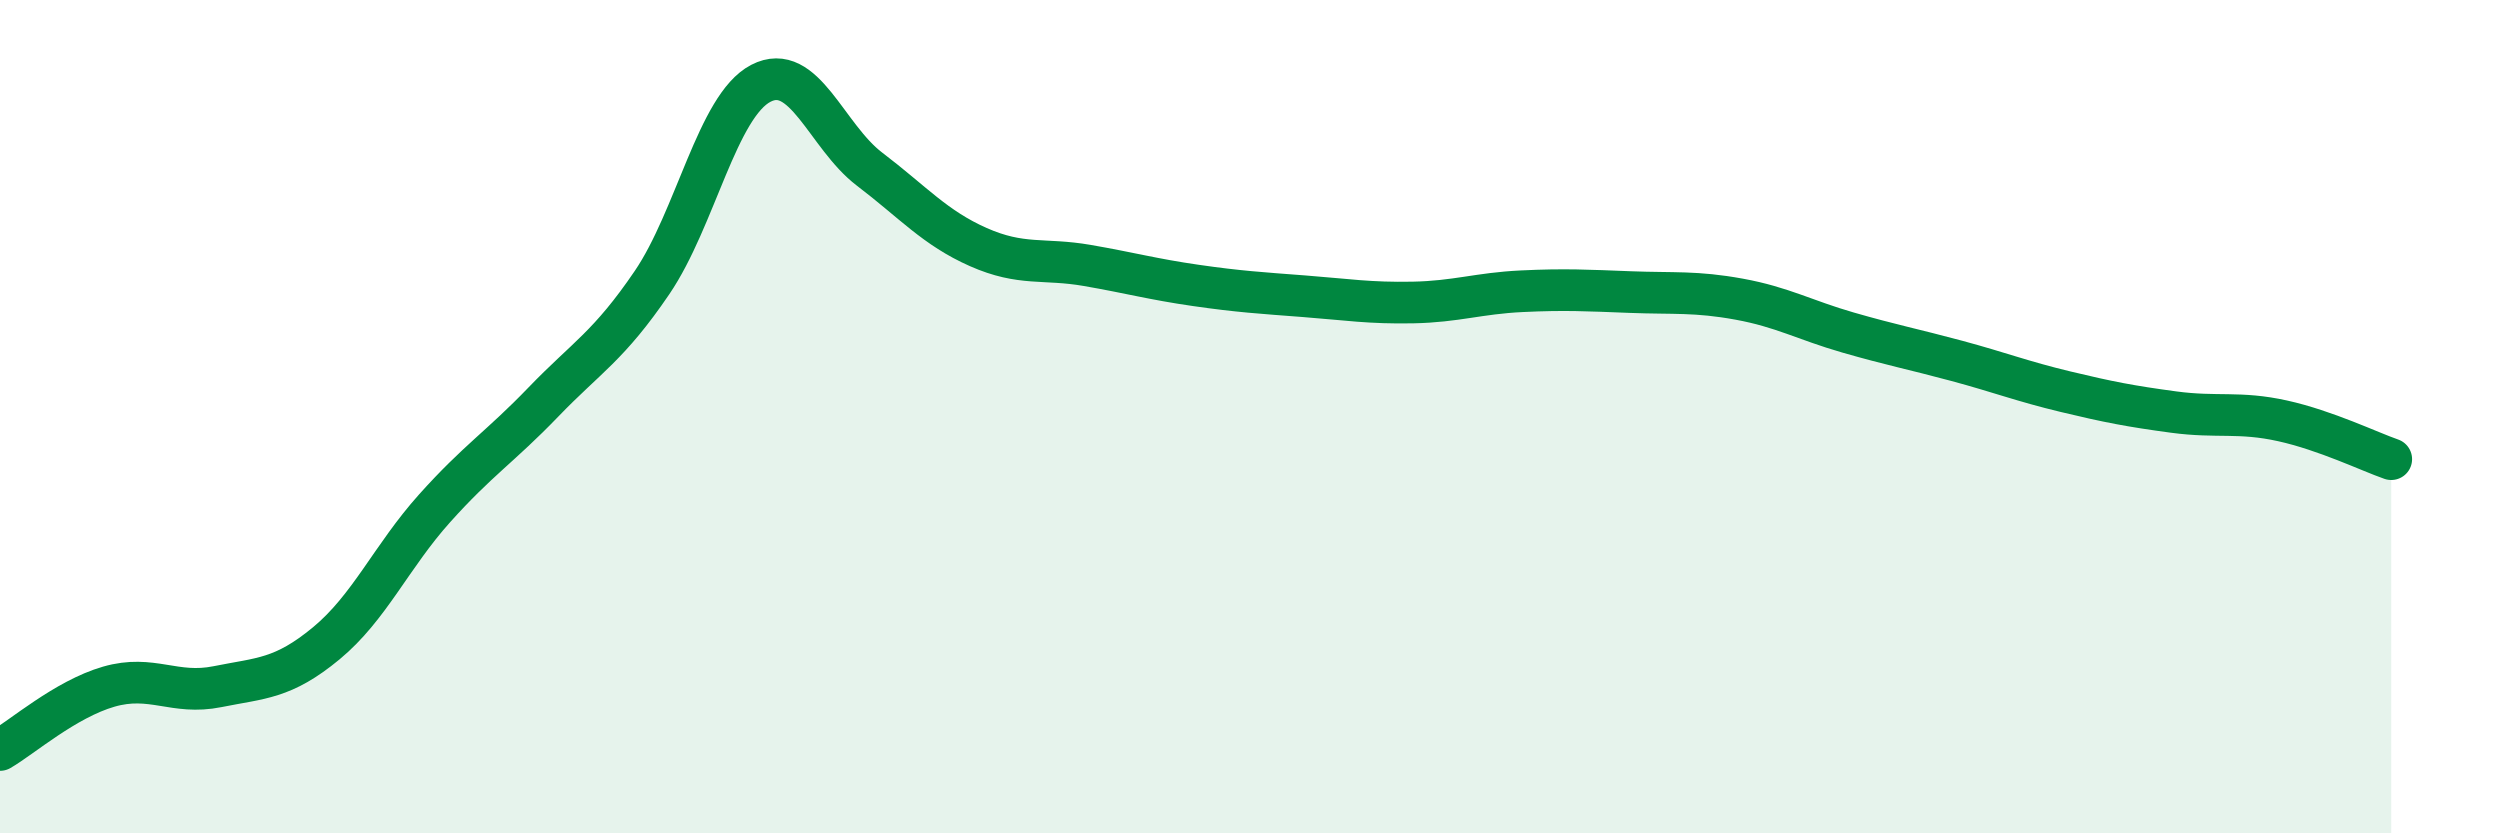 
    <svg width="60" height="20" viewBox="0 0 60 20" xmlns="http://www.w3.org/2000/svg">
      <path
        d="M 0,18 C 0.52,17.7 1.57,16.78 2.61,16.48 C 3.65,16.18 4.18,16.69 5.22,16.48 C 6.26,16.27 6.79,16.3 7.83,15.44 C 8.87,14.58 9.39,13.36 10.43,12.2 C 11.47,11.04 12,10.73 13.04,9.65 C 14.08,8.57 14.61,8.31 15.65,6.78 C 16.69,5.25 17.22,2.54 18.26,2 C 19.3,1.46 19.83,3.27 20.87,4.06 C 21.91,4.85 22.44,5.47 23.48,5.93 C 24.52,6.39 25.05,6.19 26.09,6.37 C 27.13,6.55 27.66,6.7 28.7,6.85 C 29.74,7 30.26,7.03 31.3,7.11 C 32.34,7.19 32.87,7.28 33.91,7.26 C 34.95,7.24 35.48,7.04 36.52,6.99 C 37.56,6.94 38.09,6.97 39.13,7.01 C 40.17,7.05 40.7,6.99 41.74,7.18 C 42.78,7.37 43.31,7.68 44.35,7.98 C 45.39,8.28 45.92,8.38 46.96,8.66 C 48,8.94 48.53,9.15 49.57,9.4 C 50.61,9.65 51.13,9.75 52.17,9.89 C 53.21,10.03 53.74,9.87 54.78,10.1 C 55.82,10.33 56.87,10.84 57.39,11.02L57.39 20L0 20Z"
        fill="#008740"
        opacity="0.1"
        stroke-linecap="round"
        stroke-linejoin="round"
      />
      <path
        d="M 0,18 C 0.52,17.7 1.57,16.78 2.61,16.48 C 3.65,16.18 4.18,16.69 5.22,16.48 C 6.26,16.27 6.79,16.3 7.83,15.44 C 8.87,14.58 9.39,13.36 10.43,12.2 C 11.47,11.04 12,10.73 13.04,9.65 C 14.08,8.57 14.61,8.31 15.65,6.78 C 16.69,5.25 17.22,2.54 18.26,2 C 19.3,1.46 19.83,3.27 20.87,4.06 C 21.91,4.85 22.44,5.47 23.48,5.93 C 24.52,6.39 25.05,6.19 26.09,6.37 C 27.13,6.55 27.66,6.7 28.7,6.85 C 29.74,7 30.26,7.03 31.3,7.11 C 32.34,7.19 32.87,7.28 33.91,7.26 C 34.95,7.24 35.48,7.04 36.52,6.99 C 37.56,6.94 38.09,6.97 39.13,7.01 C 40.17,7.05 40.7,6.99 41.74,7.18 C 42.78,7.37 43.31,7.68 44.35,7.98 C 45.39,8.28 45.92,8.38 46.96,8.66 C 48,8.94 48.53,9.15 49.57,9.4 C 50.61,9.65 51.13,9.75 52.17,9.89 C 53.21,10.03 53.74,9.87 54.78,10.1 C 55.82,10.33 56.87,10.84 57.39,11.02"
        stroke="#008740"
        stroke-width="1"
        fill="none"
        stroke-linecap="round"
        stroke-linejoin="round"
      />
    </svg>
  
